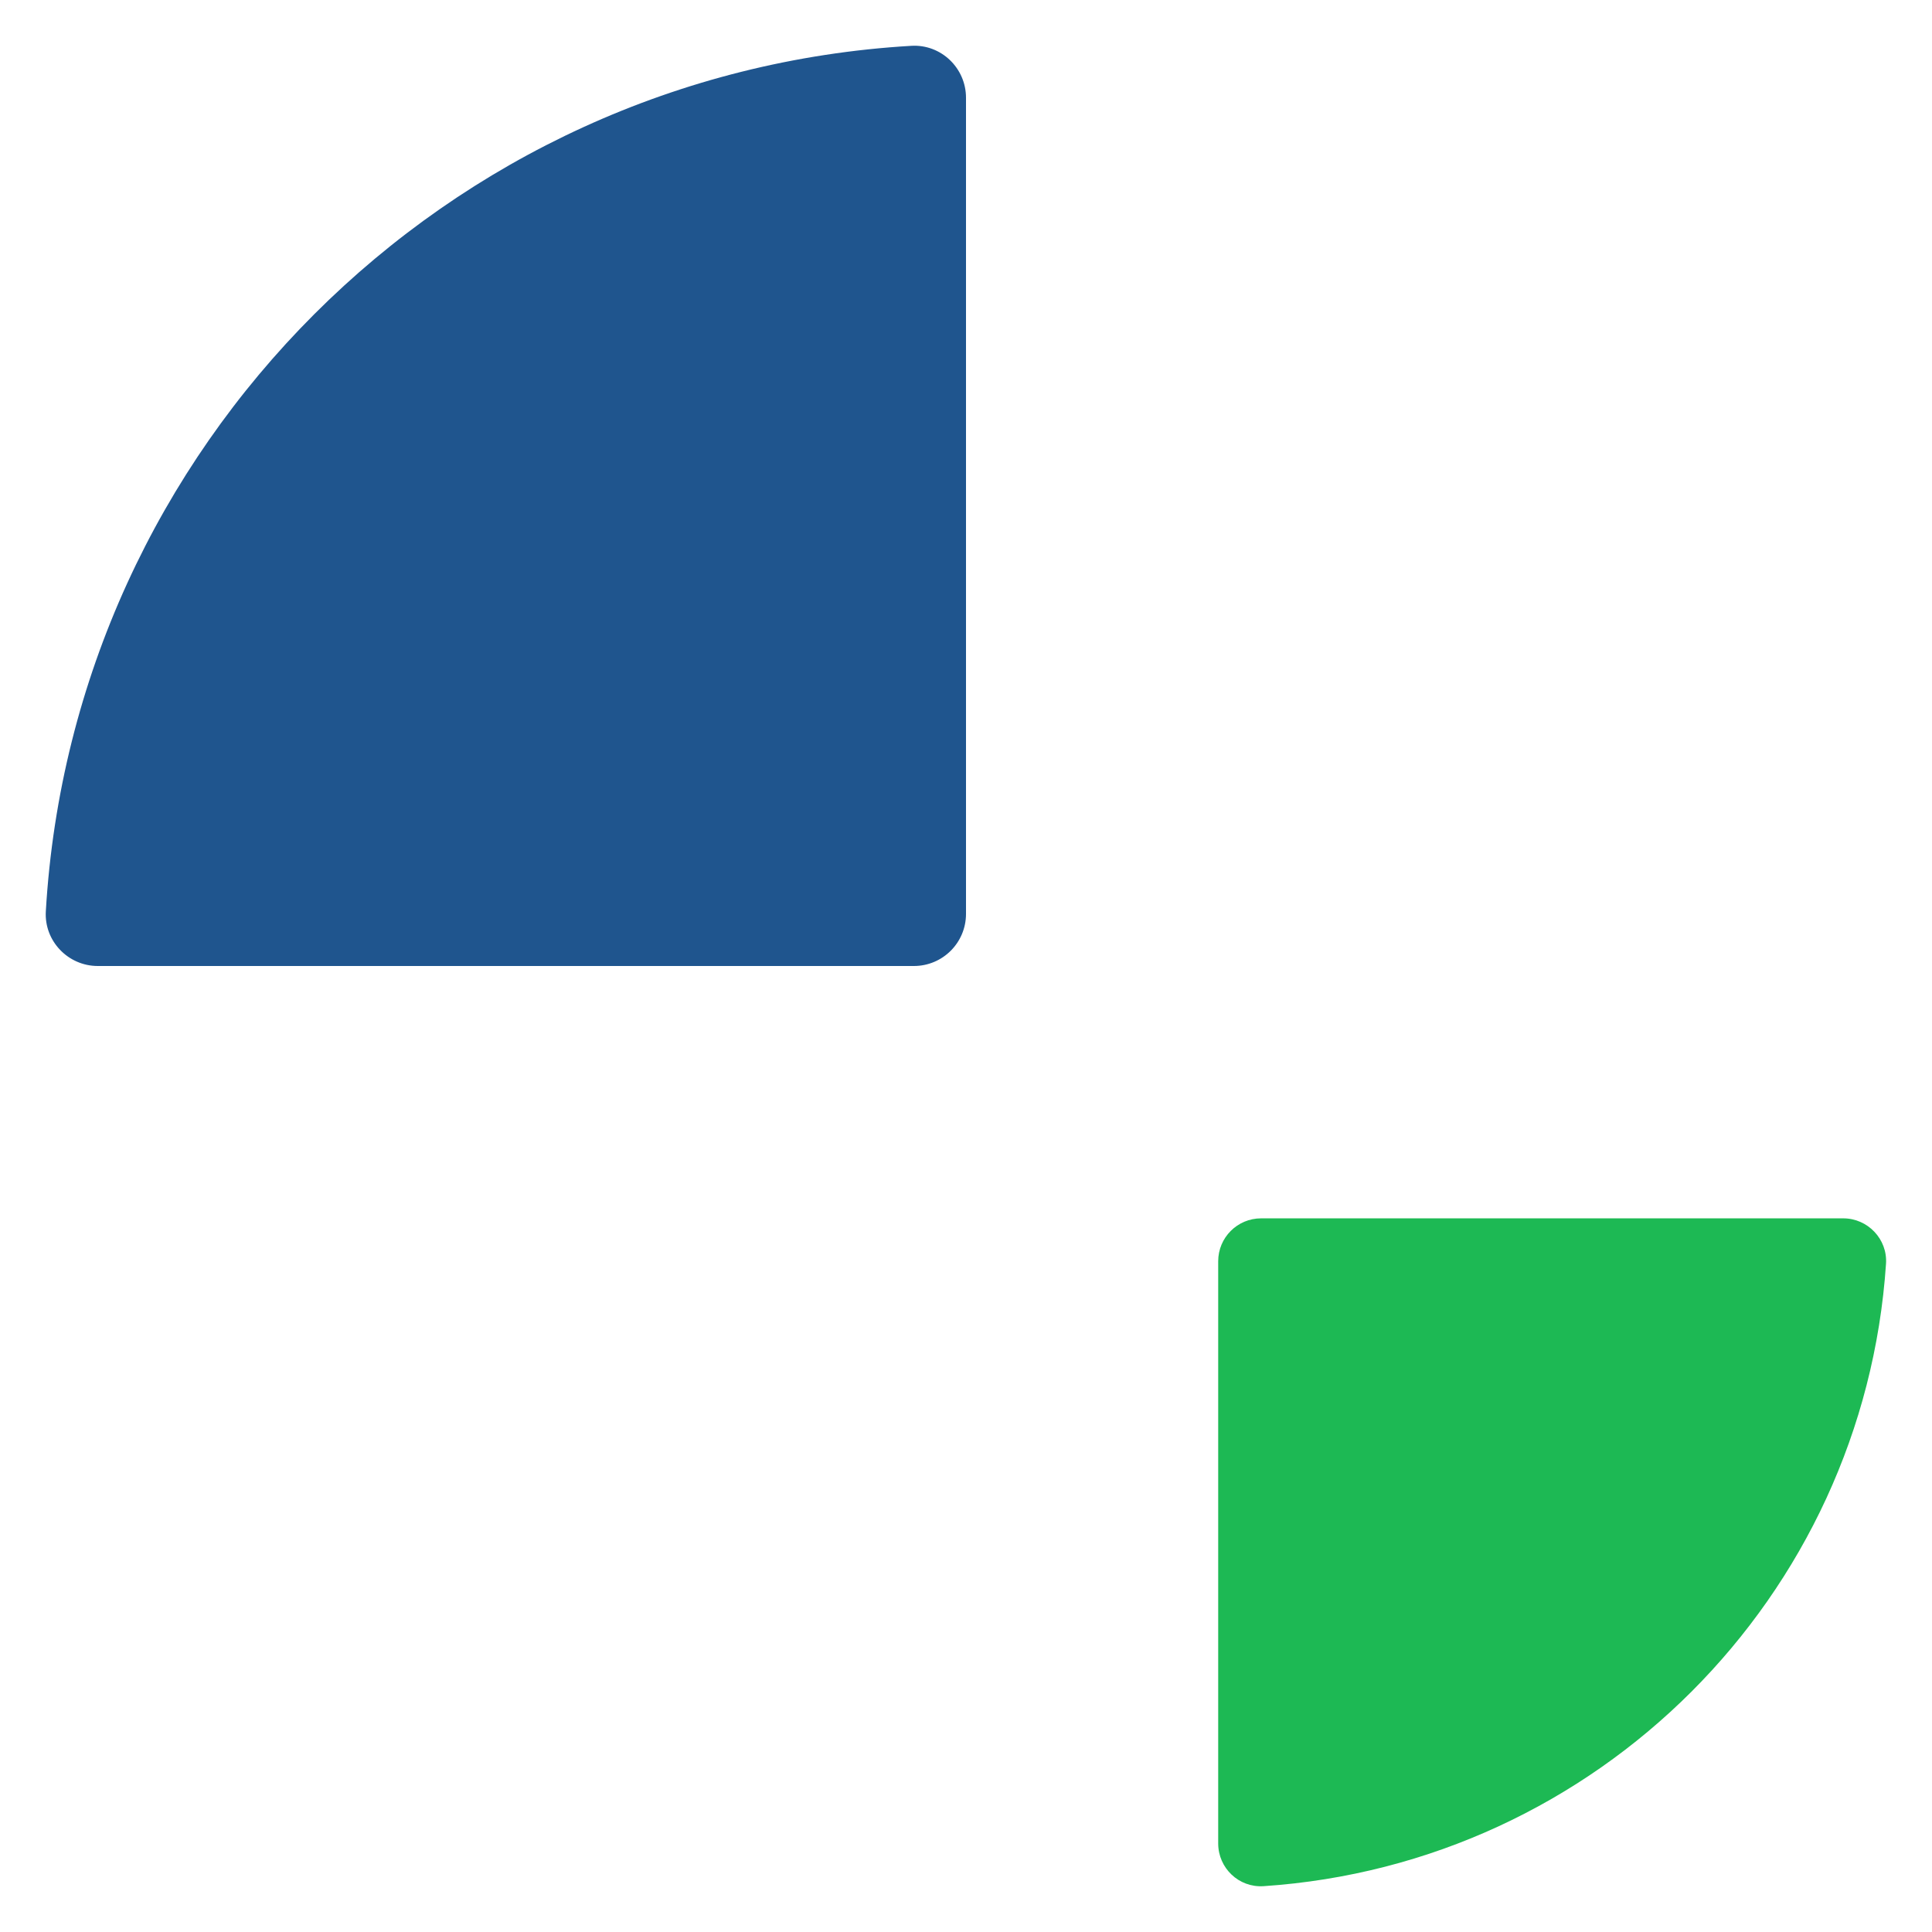 <?xml version="1.0" encoding="UTF-8"?>
<svg id="_Шар_1" data-name=" Шар 1" xmlns="http://www.w3.org/2000/svg" viewBox="0 0 119.74 119.74">
  <defs>
    <style>
      .cls-1 {
      fill: #1db954;
      }

      .cls-2 {
      fill: #1f558e;
      }
    </style>
  </defs>
  <path class="cls-2" d="M56.48,2.84C27.63,4.53,4.53,27.63,2.84,56.48c-.11,1.84,1.38,3.39,3.22,3.39h50.58c1.78,0,3.23-1.44,3.23-3.23V6.06c0-1.85-1.55-3.33-3.39-3.22Z"/>
  <path class="cls-1" d="M78.31,116.9c20.67-1.38,37.2-17.91,38.58-38.58.1-1.52-1.13-2.81-2.65-2.81h-36.08c-1.47,0-2.66,1.19-2.66,2.66v36.08c0,1.53,1.28,2.75,2.81,2.65Z"/>
</svg>
